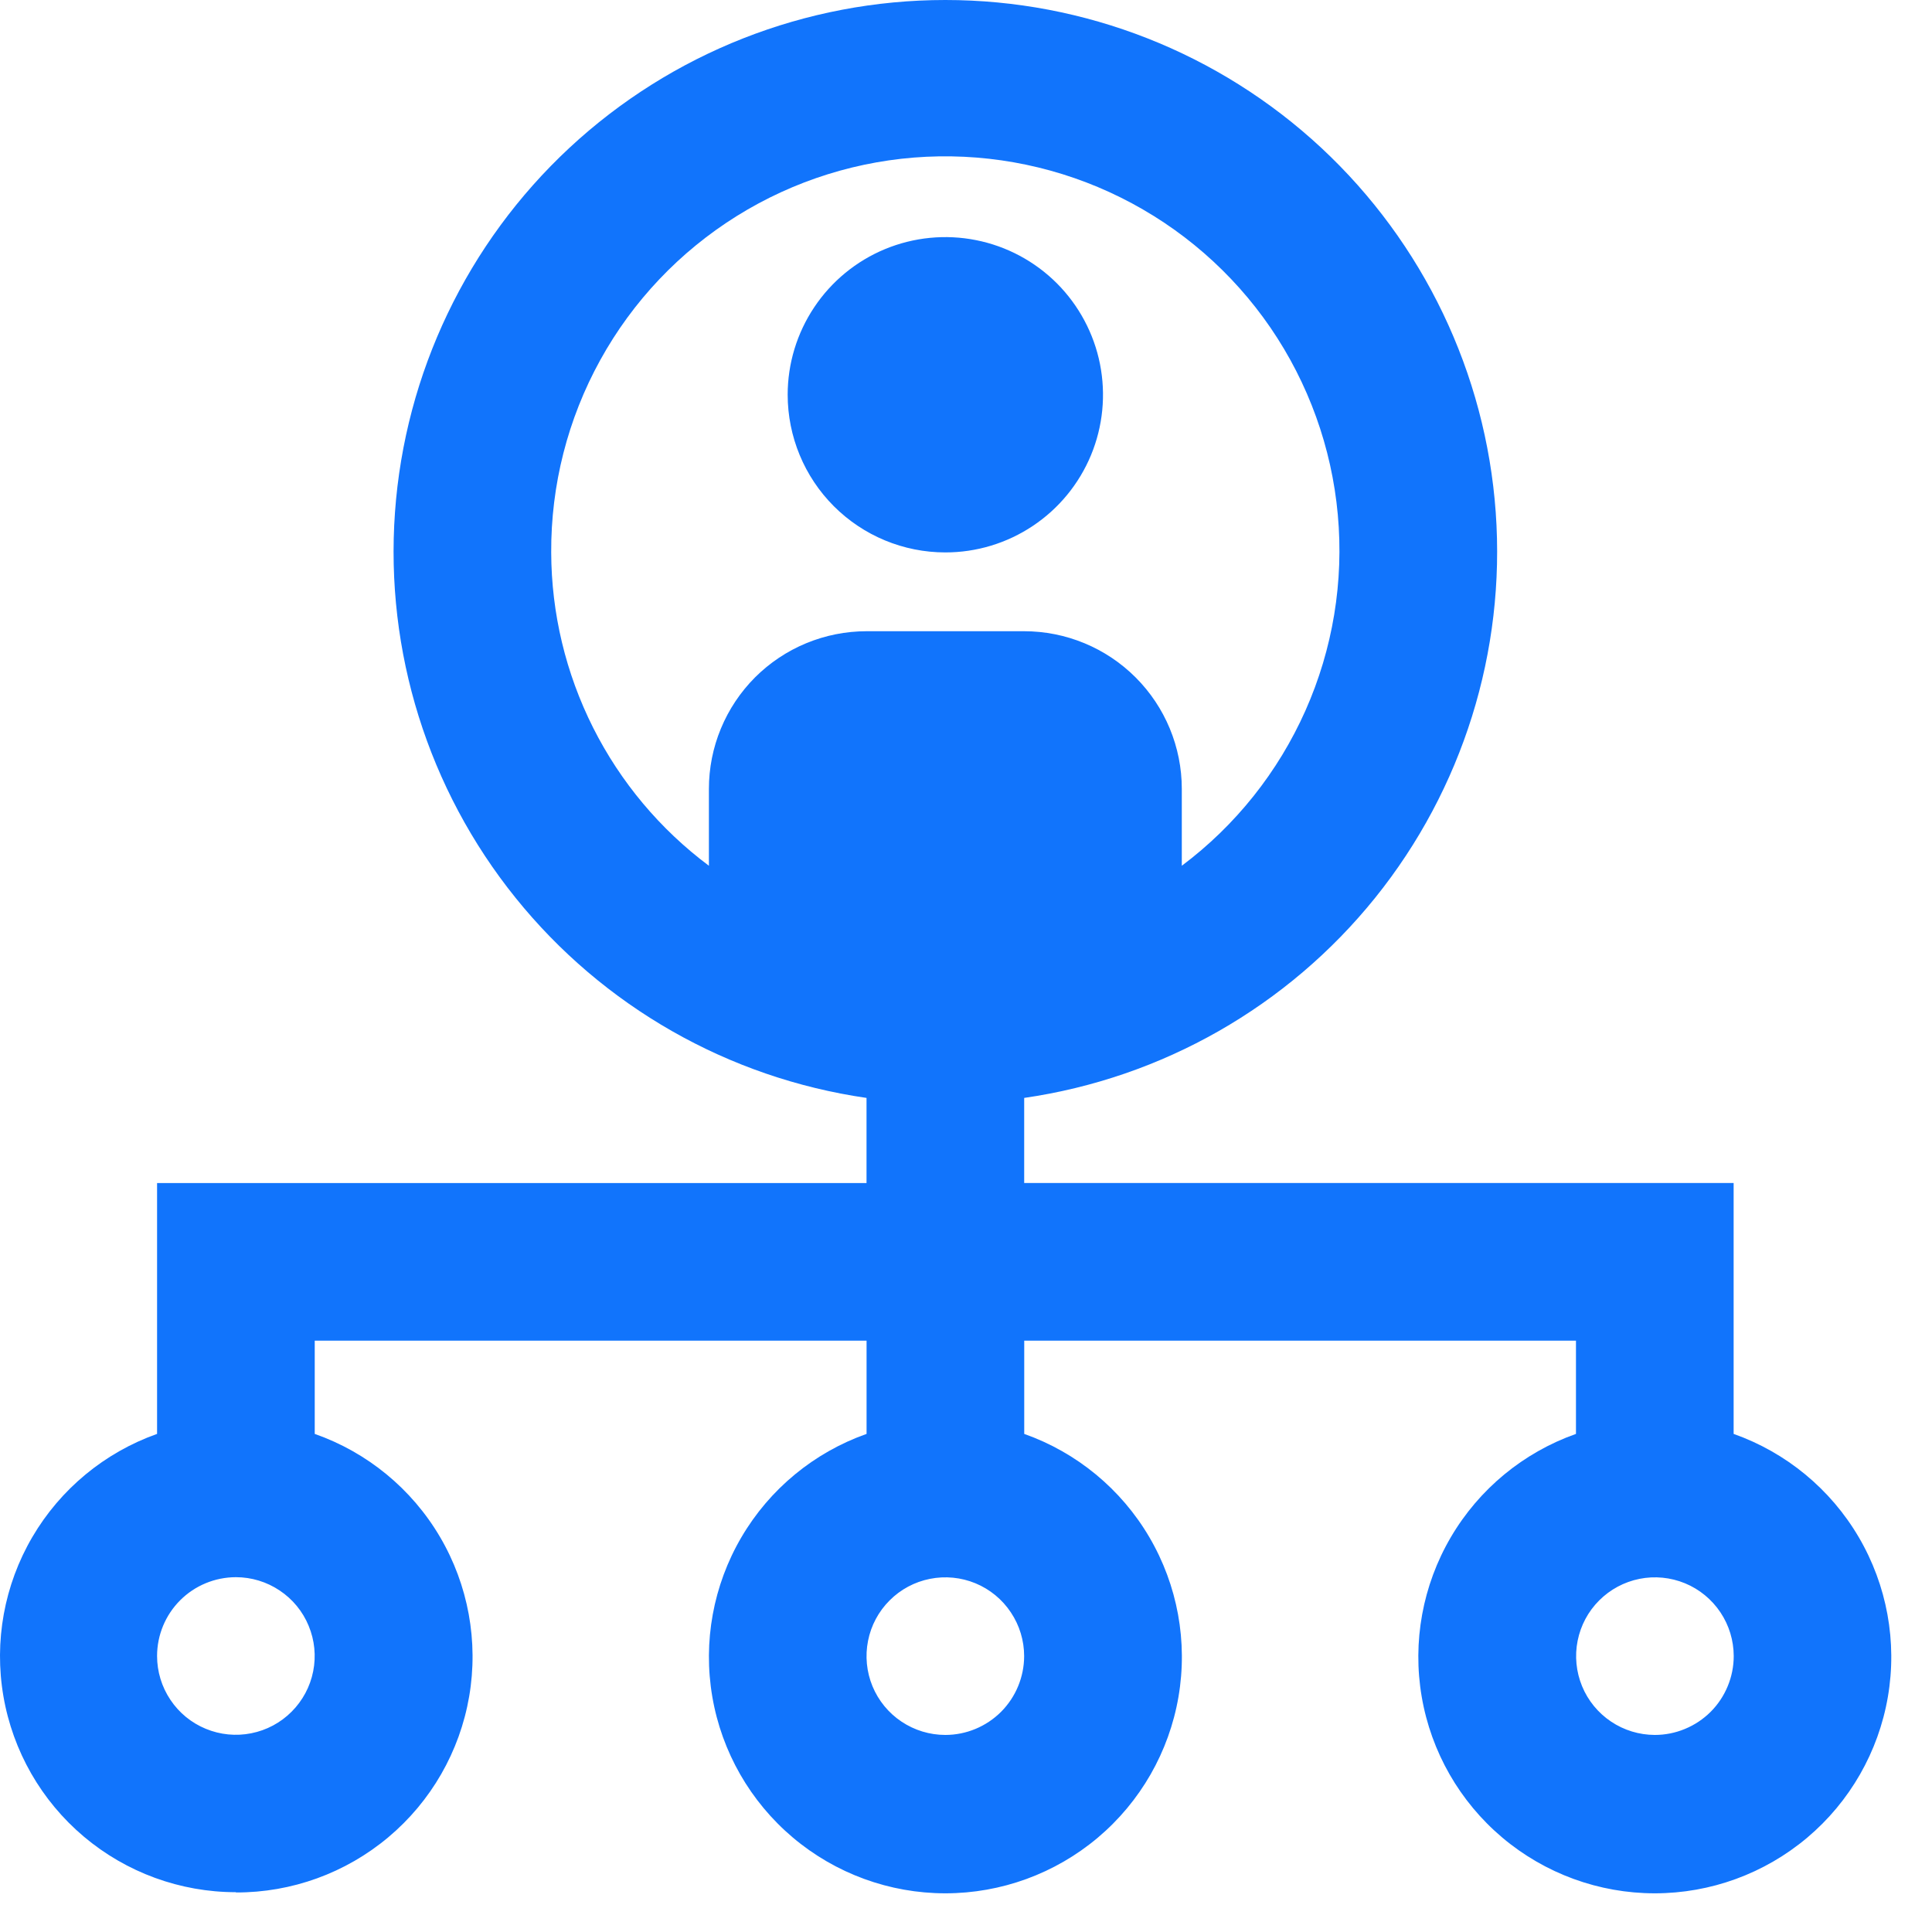<svg width="43" height="43" viewBox="0 0 43 43" fill="none" xmlns="http://www.w3.org/2000/svg">
<path d="M21.039 12.295C21.733 12.296 22.412 12.09 22.989 11.704C23.566 11.319 24.016 10.771 24.282 10.13C24.548 9.489 24.617 8.783 24.482 8.102C24.347 7.422 24.012 6.796 23.522 6.305C23.031 5.815 22.406 5.48 21.725 5.345C21.044 5.209 20.339 5.279 19.698 5.544C19.056 5.81 18.508 6.26 18.123 6.837C17.737 7.414 17.531 8.092 17.531 8.786C17.532 9.717 17.901 10.609 18.559 11.267C19.217 11.925 20.109 12.295 21.039 12.295Z" fill="#1174FC"/>
<path d="M5.25 42.12C6.491 42.124 7.694 41.688 8.644 40.89C9.595 40.092 10.232 38.982 10.442 37.759C10.652 36.536 10.422 35.277 9.793 34.207C9.164 33.137 8.176 32.325 7.005 31.914V29.839H19.287V31.914C18.116 32.328 17.13 33.142 16.502 34.213C15.874 35.284 15.644 36.542 15.854 37.766C16.064 38.99 16.7 40.1 17.649 40.9C18.598 41.7 19.8 42.139 21.041 42.139C22.283 42.139 23.484 41.7 24.434 40.9C25.383 40.1 26.019 38.99 26.229 37.766C26.439 36.542 26.209 35.284 25.581 34.213C24.953 33.142 23.966 32.328 22.796 31.914V29.839H35.076V31.914C33.905 32.328 32.919 33.142 32.291 34.213C31.663 35.284 31.433 36.542 31.643 37.766C31.853 38.99 32.489 40.1 33.438 40.9C34.387 41.7 35.589 42.139 36.83 42.139C38.072 42.139 39.273 41.7 40.223 40.9C41.172 40.1 41.808 38.99 42.018 37.766C42.228 36.542 41.998 35.284 41.37 34.213C40.742 33.142 39.755 32.328 38.585 31.914V26.33H22.795V24.436C25.868 23.992 28.659 22.401 30.606 19.983C32.553 17.565 33.512 14.498 33.29 11.402C33.068 8.305 31.68 5.407 29.408 3.291C27.135 1.176 24.145 0 21.04 0C17.936 0 14.946 1.176 12.673 3.291C10.4 5.407 9.013 8.305 8.791 11.402C8.569 14.498 9.527 17.565 11.475 19.983C13.422 22.401 16.213 23.992 19.286 24.436V26.331H3.496V31.914C2.329 32.328 1.346 33.141 0.72 34.209C0.094 35.278 -0.134 36.533 0.076 37.753C0.286 38.973 0.92 40.08 1.867 40.878C2.814 41.676 4.012 42.114 5.25 42.114M21.04 38.614C20.693 38.614 20.354 38.511 20.065 38.318C19.777 38.126 19.552 37.852 19.419 37.531C19.287 37.211 19.252 36.858 19.32 36.518C19.387 36.178 19.554 35.865 19.8 35.62C20.045 35.374 20.358 35.207 20.698 35.14C21.038 35.072 21.391 35.107 21.711 35.239C22.032 35.372 22.306 35.597 22.498 35.886C22.691 36.174 22.794 36.513 22.794 36.86C22.793 37.325 22.608 37.771 22.28 38.1C21.951 38.428 21.505 38.614 21.04 38.614ZM36.83 38.614C36.483 38.613 36.145 38.51 35.857 38.317C35.569 38.124 35.344 37.85 35.212 37.53C35.08 37.209 35.045 36.857 35.113 36.517C35.181 36.177 35.347 35.865 35.593 35.62C35.838 35.375 36.15 35.208 36.49 35.14C36.83 35.072 37.182 35.107 37.503 35.239C37.823 35.371 38.097 35.596 38.29 35.884C38.483 36.172 38.586 36.51 38.587 36.857C38.587 37.088 38.542 37.316 38.453 37.53C38.365 37.743 38.236 37.937 38.073 38.1C37.909 38.263 37.716 38.392 37.502 38.48C37.289 38.569 37.061 38.614 36.83 38.614ZM12.268 12.295C12.261 10.798 12.636 9.324 13.36 8.013C14.083 6.702 15.13 5.599 16.4 4.807C17.671 4.015 19.123 3.561 20.618 3.489C22.114 3.418 23.603 3.73 24.943 4.396C26.284 5.062 27.432 6.06 28.278 7.295C29.123 8.531 29.639 9.962 29.775 11.453C29.912 12.944 29.664 14.445 29.056 15.813C28.448 17.181 27.501 18.371 26.303 19.269V17.558C26.303 16.627 25.933 15.735 25.275 15.077C24.617 14.419 23.724 14.049 22.794 14.049H19.287C18.826 14.049 18.37 14.14 17.944 14.316C17.518 14.492 17.131 14.751 16.805 15.076C16.48 15.402 16.221 15.789 16.045 16.215C15.868 16.641 15.778 17.097 15.778 17.558V19.269C14.692 18.458 13.81 17.406 13.201 16.196C12.592 14.985 12.272 13.65 12.268 12.295ZM5.25 35.103C5.597 35.103 5.936 35.206 6.224 35.399C6.513 35.591 6.738 35.865 6.87 36.186C7.003 36.506 7.038 36.859 6.97 37.199C6.903 37.539 6.735 37.852 6.49 38.097C6.245 38.343 5.932 38.51 5.592 38.577C5.252 38.645 4.899 38.61 4.579 38.477C4.258 38.345 3.984 38.12 3.792 37.831C3.599 37.543 3.496 37.204 3.496 36.857C3.496 36.392 3.681 35.946 4.01 35.617C4.339 35.288 4.785 35.104 5.25 35.103Z" fill="#1174FC"/>
</svg>

